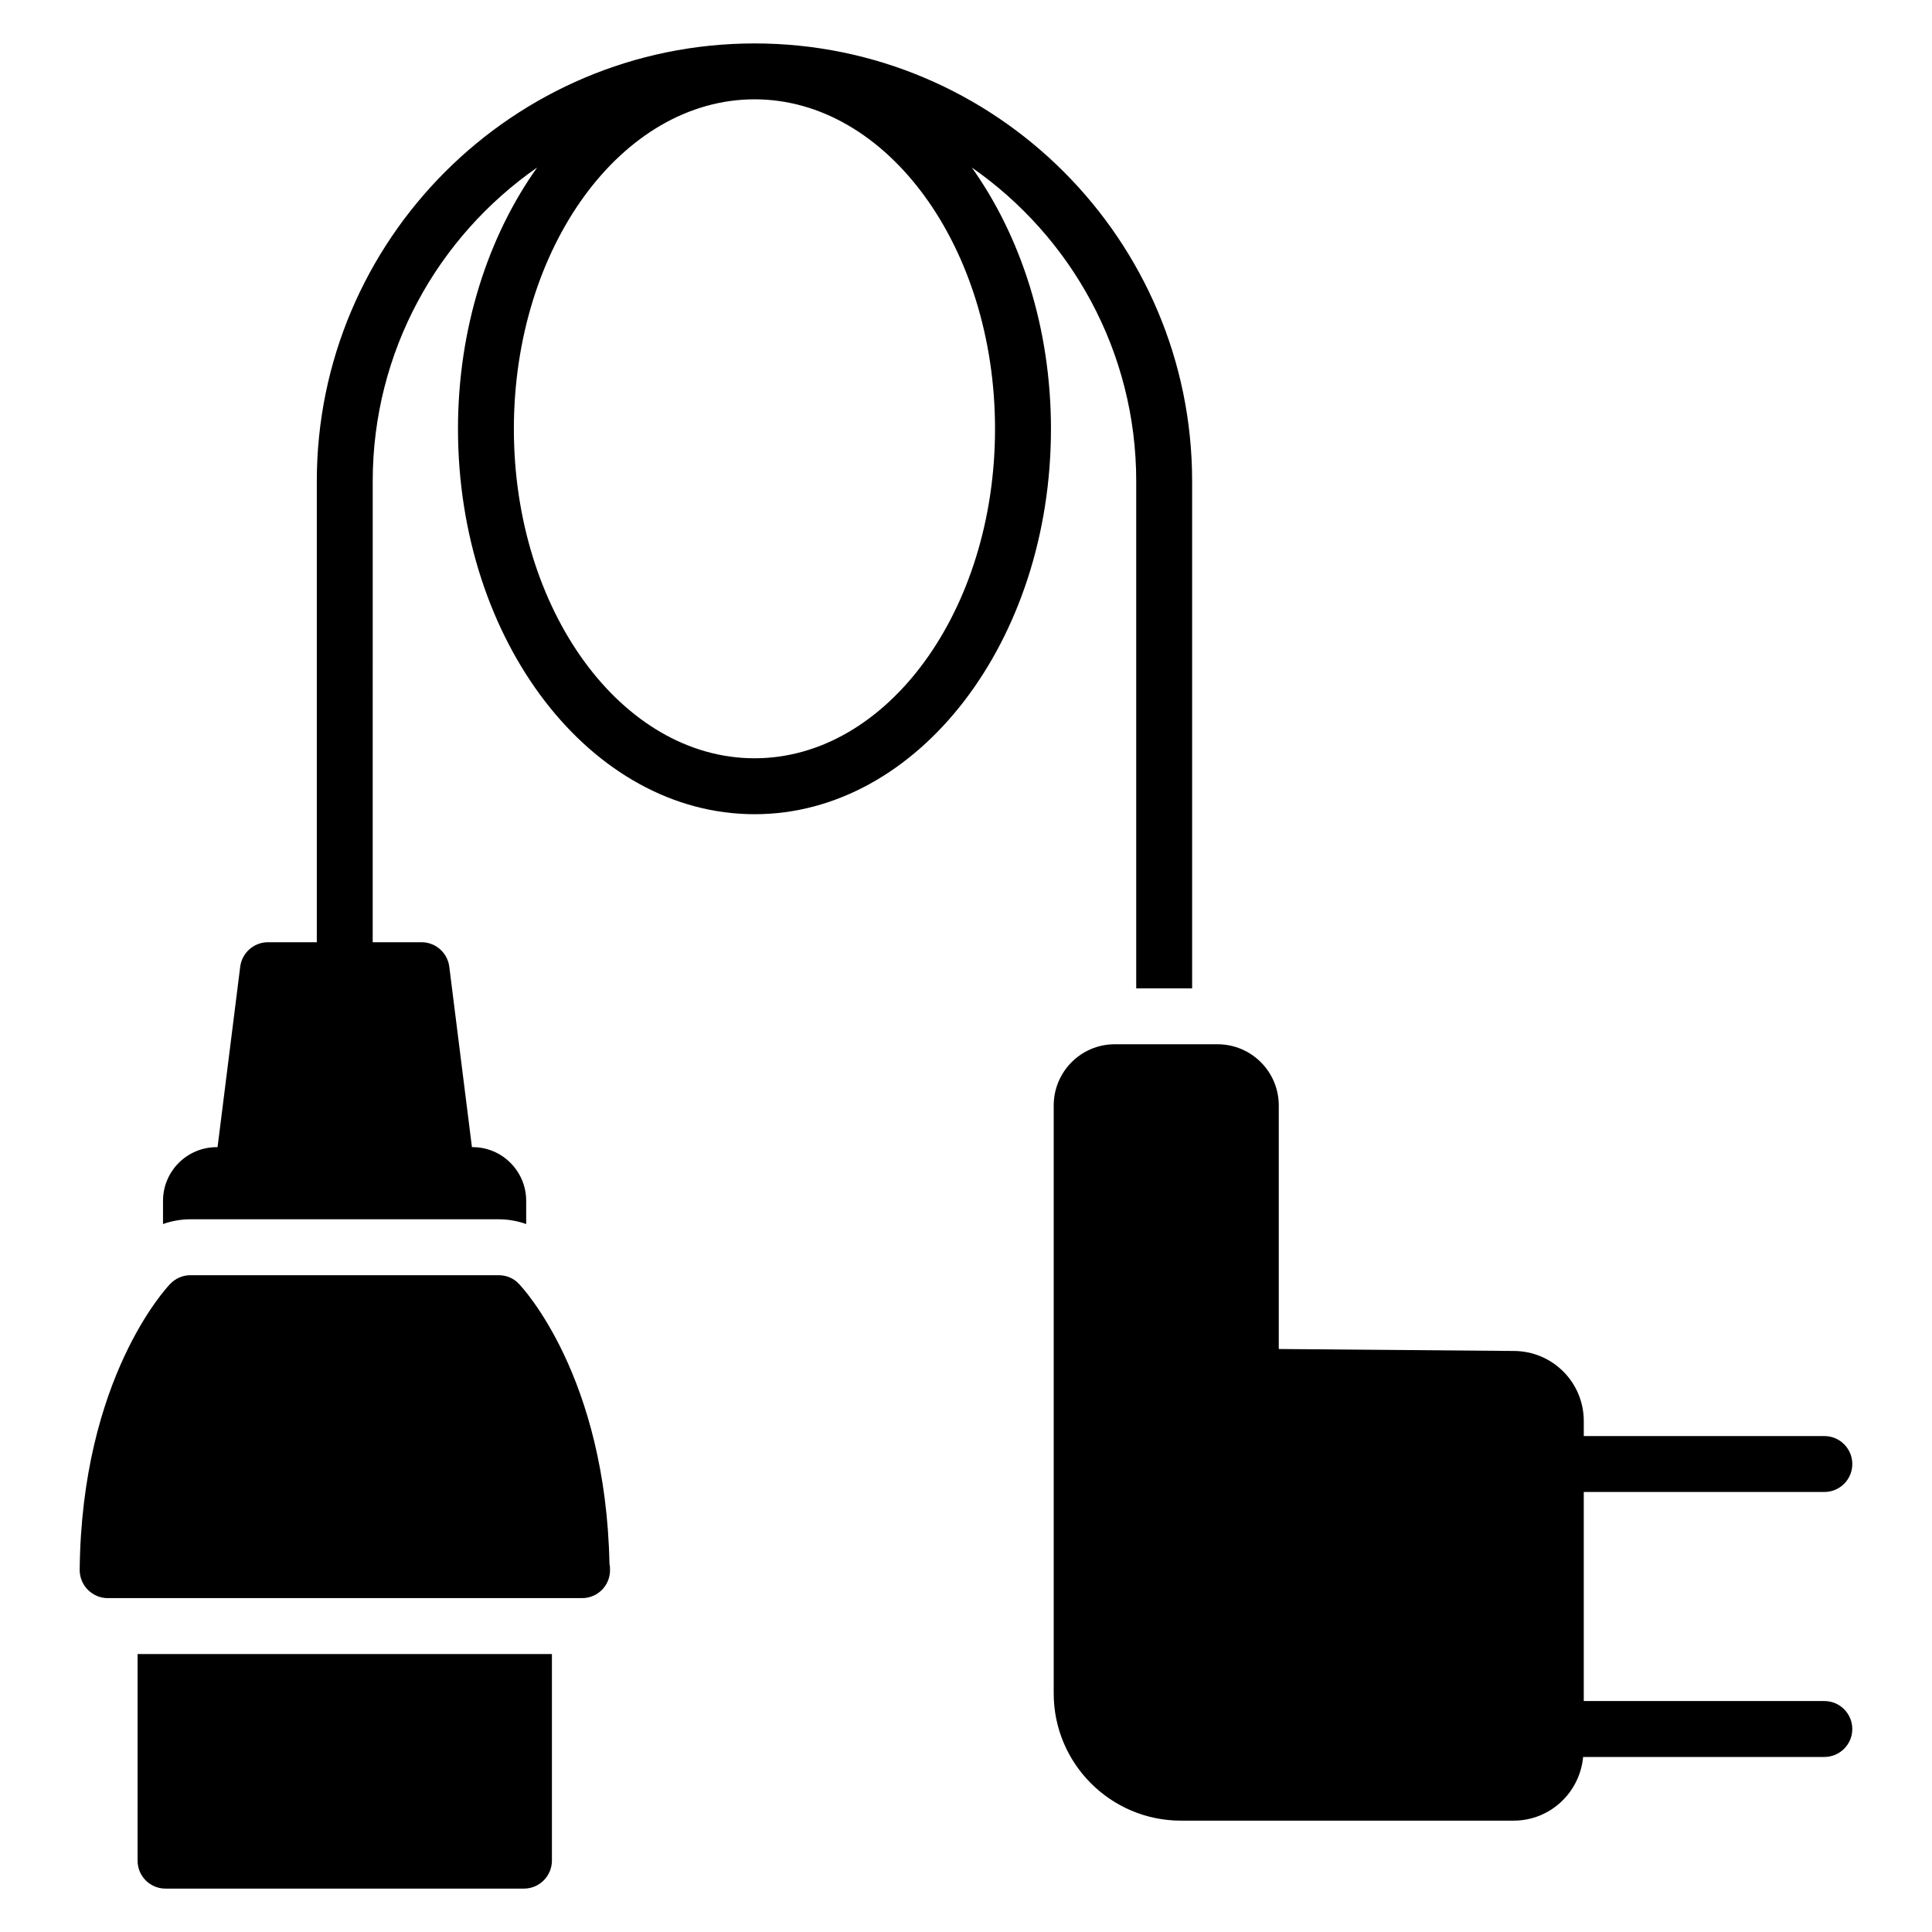 <?xml version="1.0" encoding="UTF-8"?>
<!-- Uploaded to: ICON Repo, www.svgrepo.com, Generator: ICON Repo Mixer Tools -->
<svg fill="#000000" width="800px" height="800px" version="1.1" viewBox="144 144 512 512" xmlns="http://www.w3.org/2000/svg">
 <g>
  <path d="m281.51 484.24c-1.332-1.48-3.336-2.297-5.336-2.297h-81.719c-2 0-3.926 0.816-5.336 2.297-0.961 0.965-23.484 24.969-24.004 75.793 0 1.926 0.742 3.852 2.148 5.262 1.406 1.406 3.262 2.223 5.262 2.223h125.58 0.148c4.148 0 7.41-3.336 7.41-7.41 0-0.594 0-1.113-0.148-1.629-0.965-49.715-23.043-73.273-24.008-74.238z"/>
  <path d="m180.46 637.09c0 4.074 3.262 7.41 7.41 7.41h94.984c4.074 0 7.41-3.336 7.41-7.41v-54.754h-109.8z"/>
  <path d="m627.47 539.39c4.094 0 7.41-3.316 7.41-7.41 0-4.09-3.312-7.41-7.41-7.41h-63.75v-3.953c0-10.297-8.297-18.598-18.598-18.598l-62.234-0.52v-64.531c0-8.965-7.262-16.227-16.227-16.227h-27.266c-8.891 0-16.152 7.262-16.152 16.227v155.81c0 18.598 15.113 33.711 33.711 33.711h88.168c9.707 0 17.543-7.461 18.422-16.875h63.922c4.094 0 7.41-3.316 7.41-7.41 0-4.09-3.312-7.41-7.41-7.41h-63.75v-55.406z"/>
  <path d="m445.11 271.53v134.4h14.816v-134.4c0-63.941-52.012-116.02-115.95-116.02-64.012 0-116.02 52.086-116.02 116.02v122.17h-12.965c-3.703 0-6.891 2.816-7.336 6.519l-6 47.789h-0.227c-7.852 0-14.227 6.371-14.227 14.227v6.148c2.297-0.816 4.742-1.258 7.262-1.258h81.719c2.519 0 4.965 0.445 7.262 1.258v-6.148c0-7.852-6.371-14.227-14.152-14.227h-0.223l-6-47.789c-0.445-3.703-3.629-6.519-7.336-6.519h-12.965l0.004-122.17c0-34.379 17.262-64.828 43.566-83.129-12.965 18.227-20.969 42.527-20.969 69.273 0 56.309 35.266 102.1 78.609 102.1 43.27 0 78.535-45.789 78.535-102.1 0-26.746-8-51.047-20.969-69.273 26.301 18.301 43.566 48.75 43.566 83.129zm-37.418-13.855c0 48.086-28.598 87.277-63.719 87.277-35.191 0-63.793-39.195-63.793-87.277 0-48.16 28.598-87.352 63.793-87.352 35.121 0 63.719 39.195 63.719 87.352z"/>
 </g>
</svg>